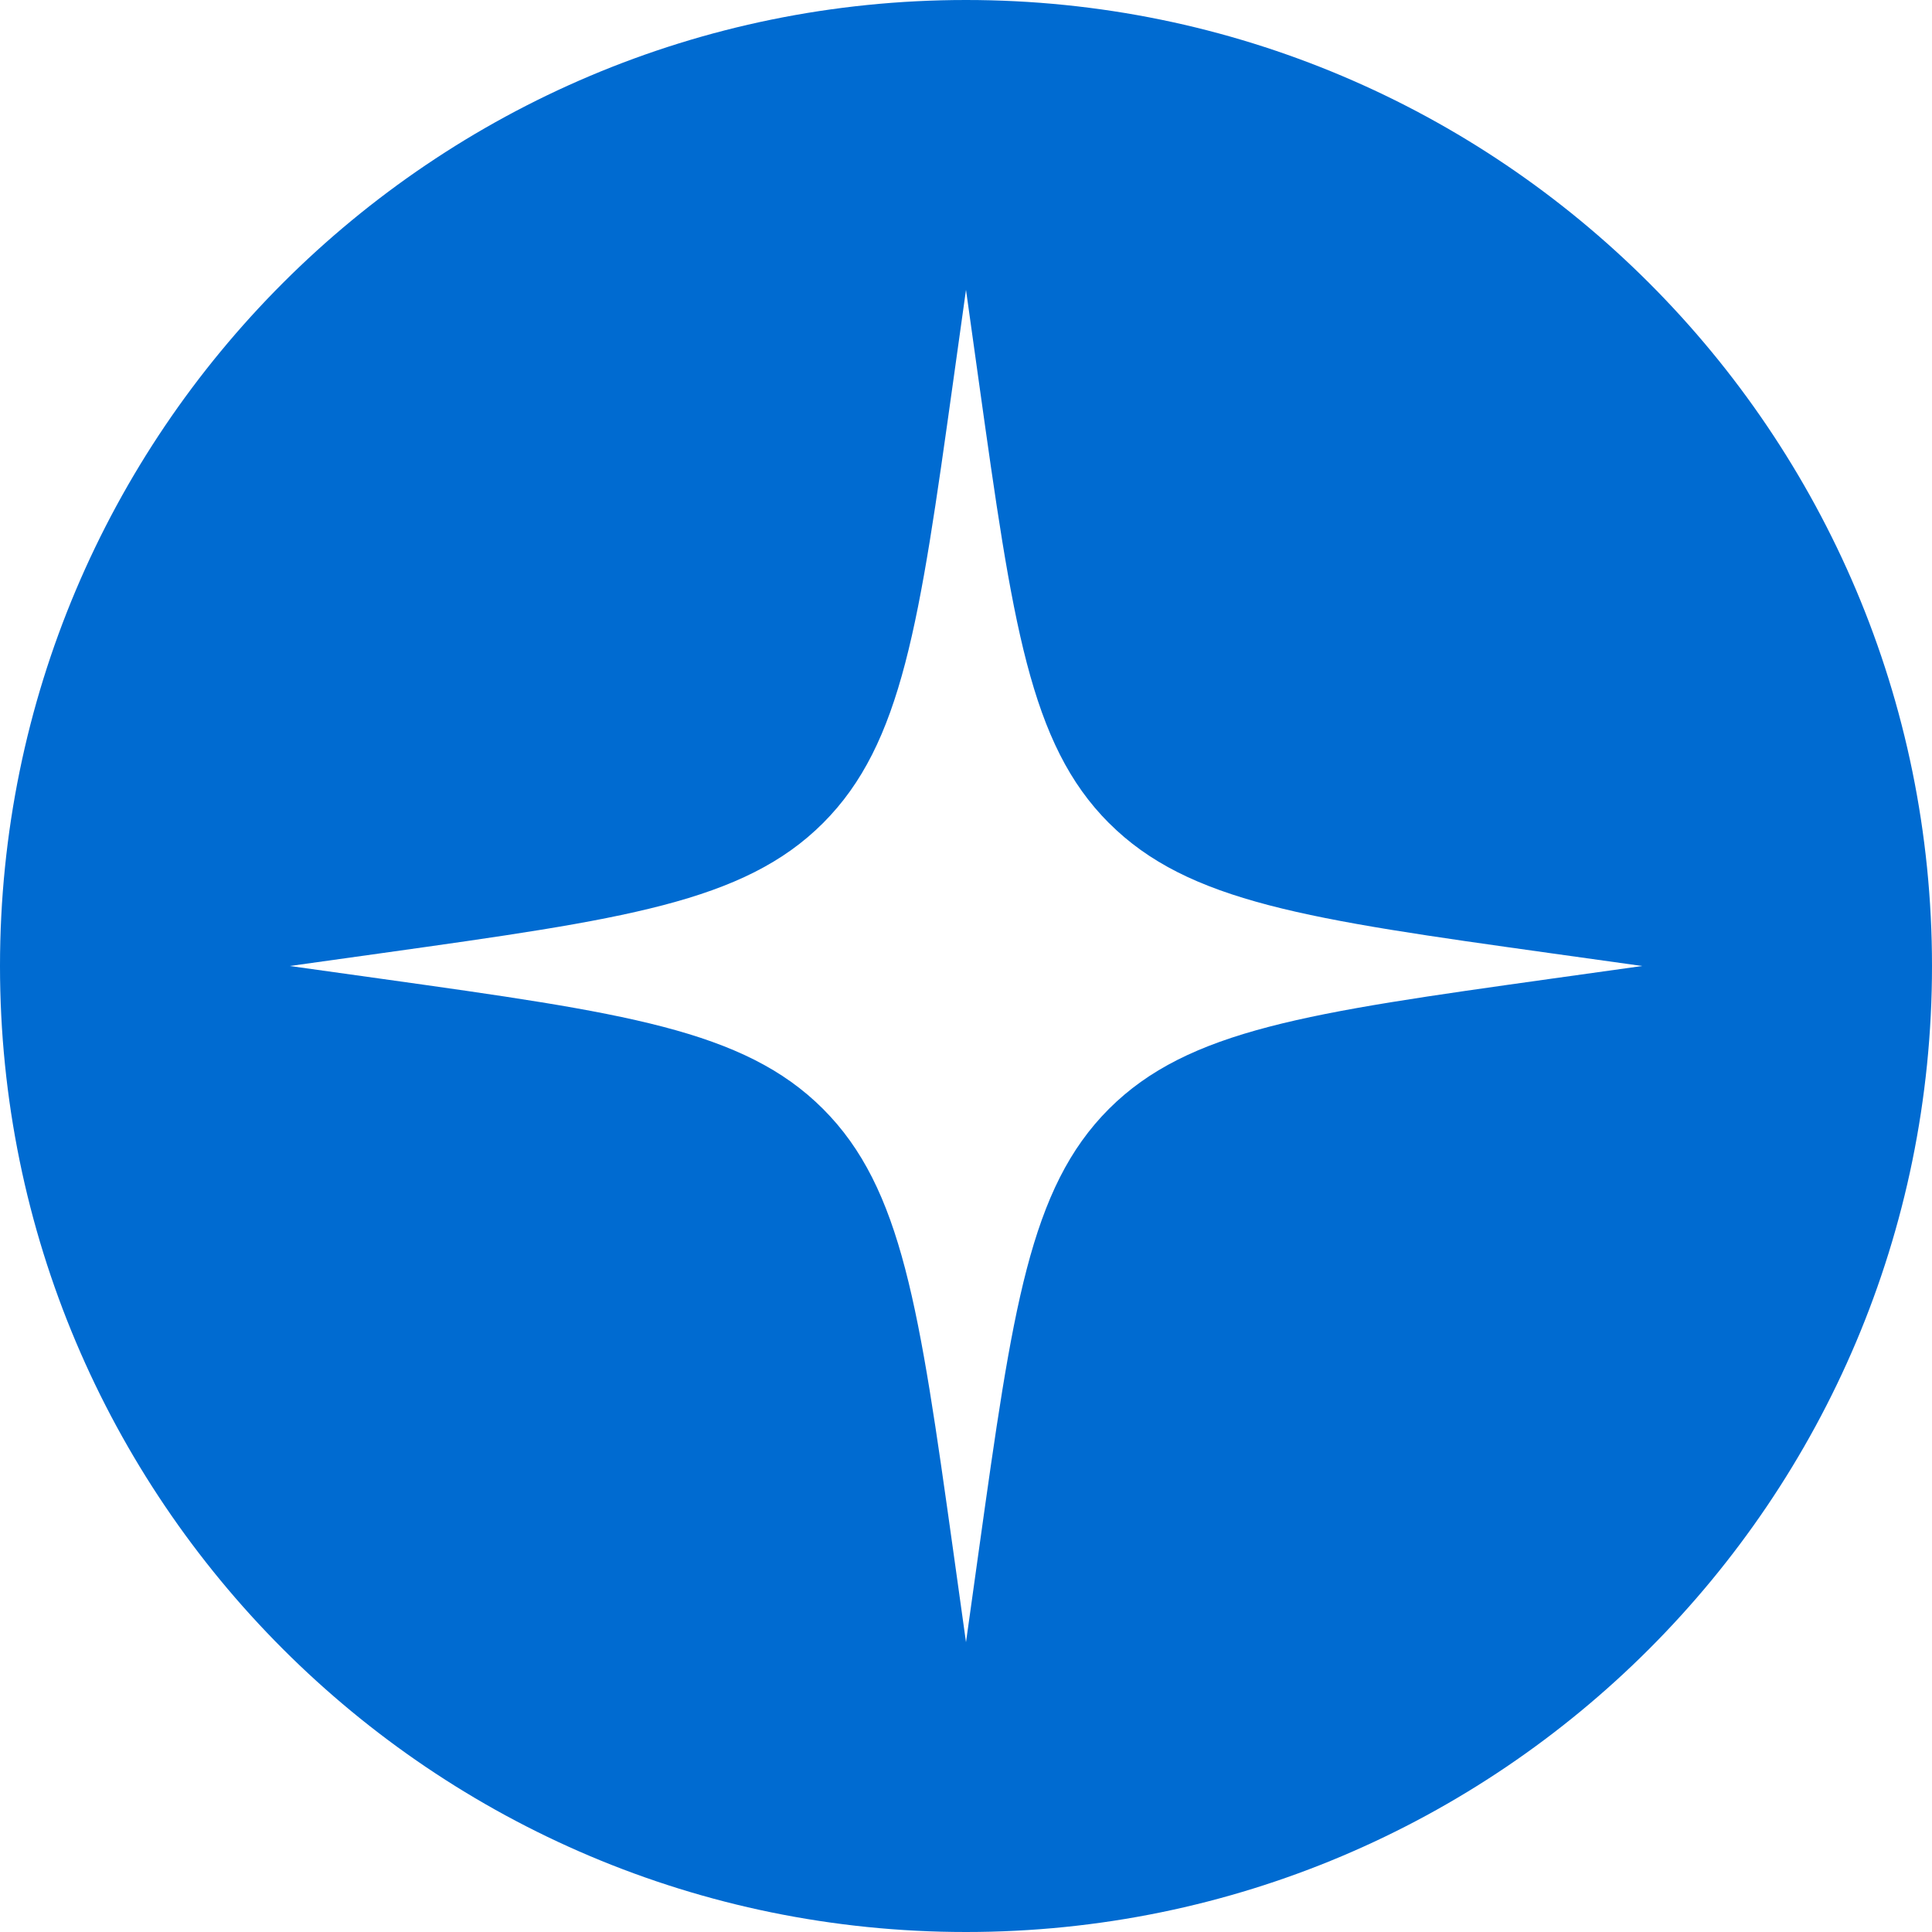<svg xmlns="http://www.w3.org/2000/svg" width="36" height="36" fill="none"><g clip-path="url(#a)"><path fill="#006BD1" fill-rule="evenodd" d="M36 18c0-9.941-8.059-18-18-18S0 8.059 0 18s8.059 18 18 18 18-8.059 18-18m-15.336-2.664c1.479 1.48 3.726 1.795 8.219 2.424L30.6 18l-1.717.24c-4.493.63-6.74.944-8.22 2.423-1.479 1.48-1.794 3.727-2.423 8.22L18 30.6l-.24-1.717c-.63-4.493-.944-6.74-2.424-8.22S11.61 18.87 7.118 18.24L5.4 18l1.717-.24c4.493-.63 6.74-.944 8.22-2.424 1.479-1.48 1.794-3.726 2.423-8.22L18 5.4l.24 1.717c.63 4.493.944 6.74 2.424 8.22" clip-rule="evenodd"/></g><defs><clipPath id="a"><path fill="#fff" d="M0 0h36v36H0z"/></clipPath></defs></svg>